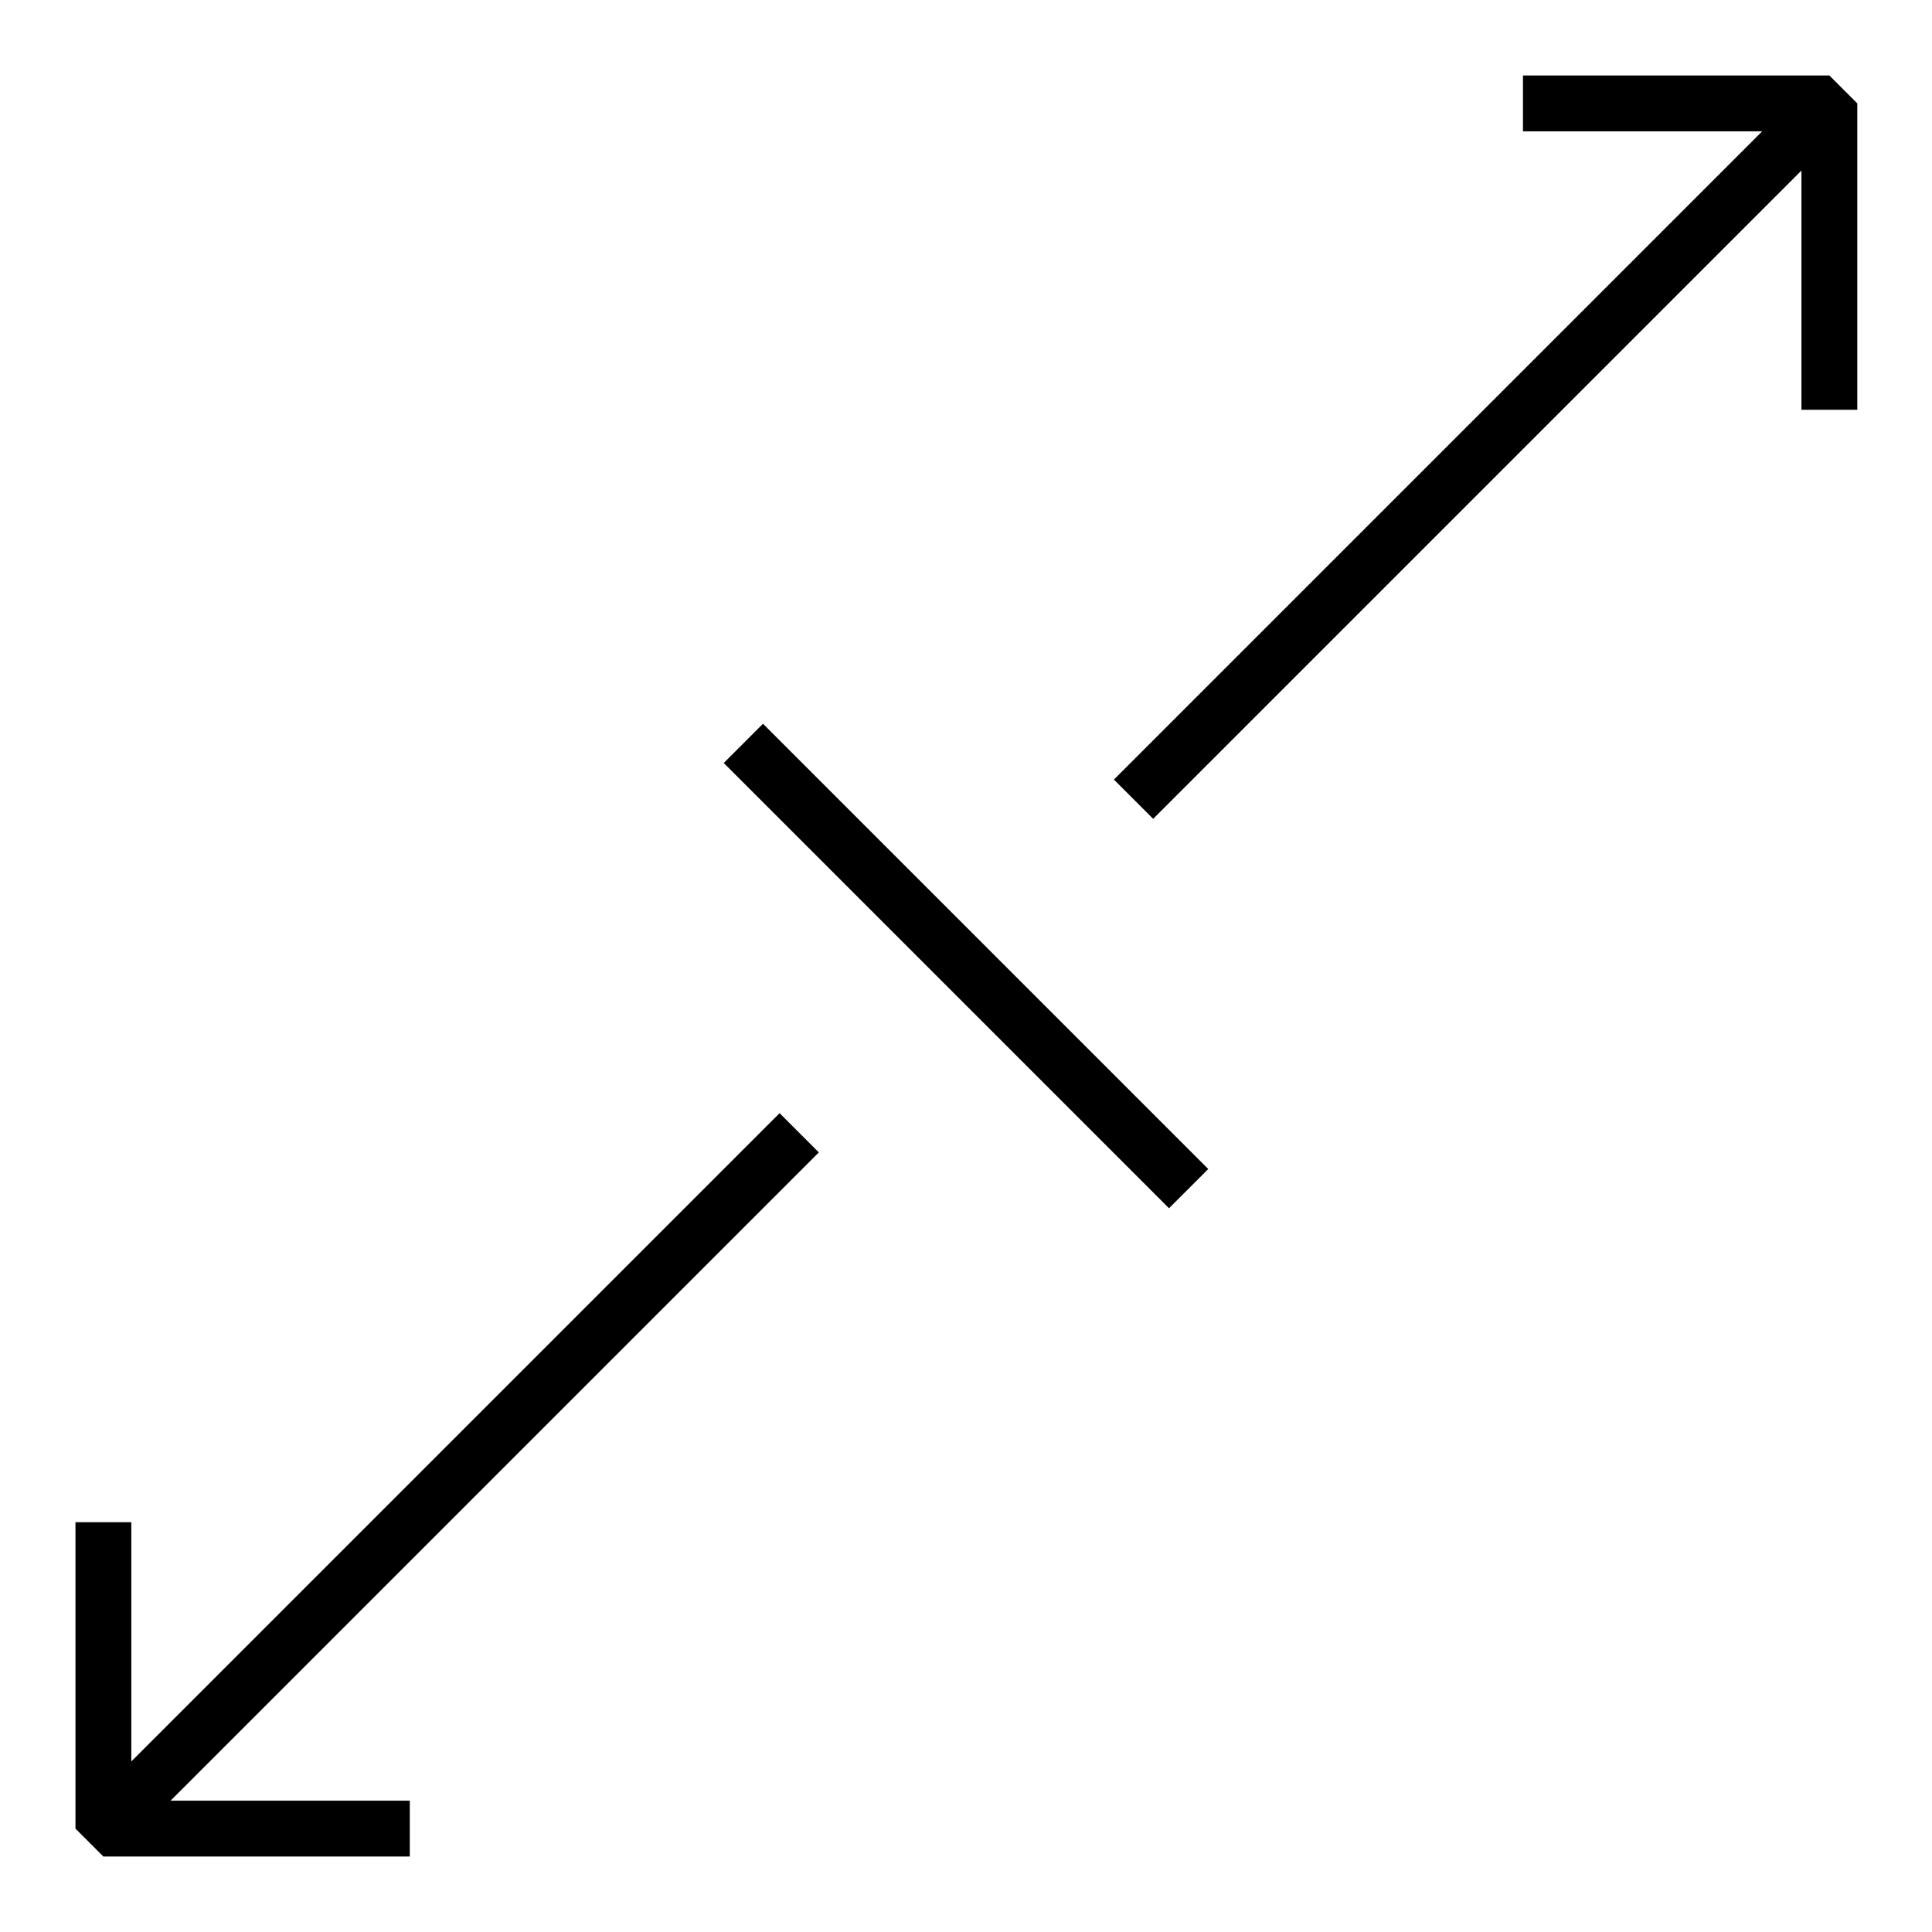 <?xml version="1.0" encoding="utf-8"?>
<!-- Svg Vector Icons : http://www.onlinewebfonts.com/icon -->
<!DOCTYPE svg PUBLIC "-//W3C//DTD SVG 1.1//EN" "http://www.w3.org/Graphics/SVG/1.1/DTD/svg11.dtd">
<svg version="1.1" xmlns="http://www.w3.org/2000/svg" xmlns:xlink="http://www.w3.org/1999/xlink" x="0px" y="0px" viewBox="0 0 256 256" enable-background="new 0 0 256 256" xml:space="preserve">
<g> <path fill="#000000" d="M201.8,10v7.4h31.7l-85.9,85.9l5.2,5.2l85.9-85.9v31.7h7.4V13.7l-3.7-3.7H201.8z M103.3,147.5l-85.9,85.9 v-31.7H10v40.6l3.7,3.7h40.6v-7.4H22.6l85.9-85.9L103.3,147.5z M154.9,160.1l-59-59l5.2-5.2l59,59L154.9,160.1z"/></g>
</svg>